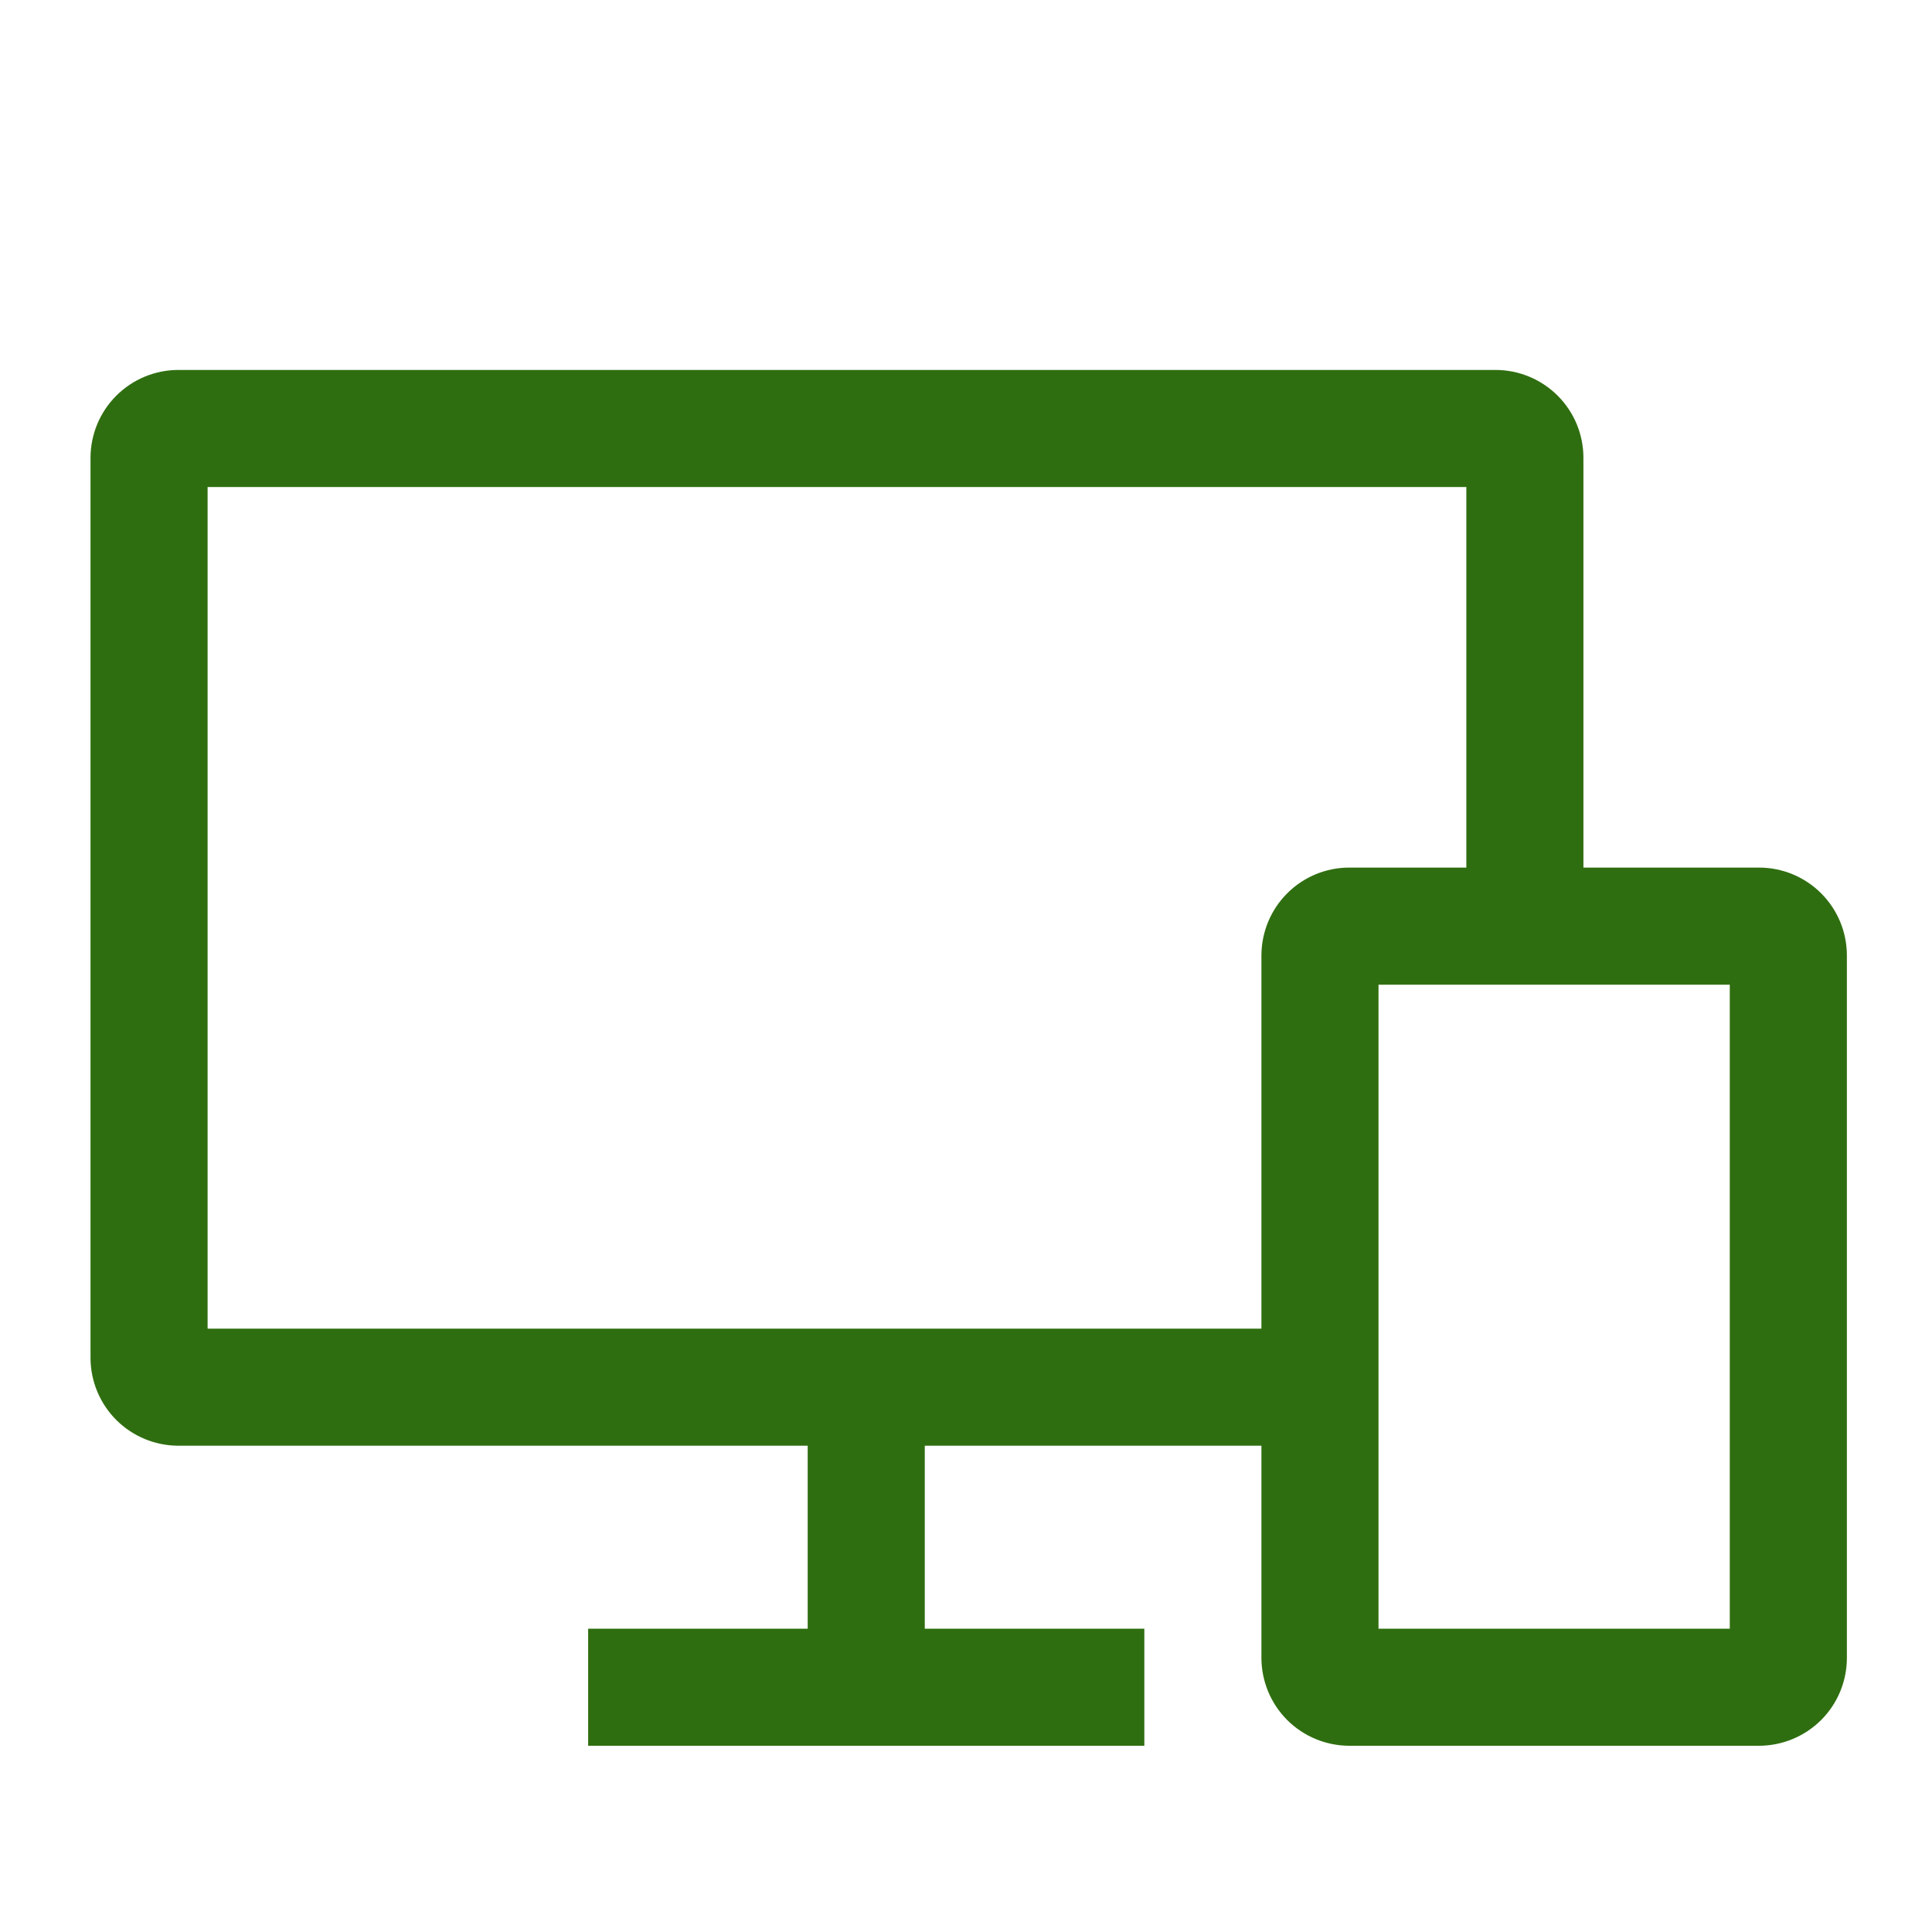 <svg width="33" height="33" viewBox="0 0 33 33" fill="none" xmlns="http://www.w3.org/2000/svg">
<path d="M30.046 14.819H27.046V7.819C27.046 7.421 26.888 7.04 26.607 6.759C26.325 6.478 25.944 6.319 25.546 6.319H3.046C2.649 6.319 2.267 6.478 1.986 6.759C1.705 7.04 1.547 7.421 1.546 7.819V23.194C1.547 23.591 1.705 23.973 1.986 24.254C2.267 24.535 2.649 24.693 3.046 24.694H13.796V27.819H10.046V29.819H19.546V27.819H15.796V24.694H21.546V28.319C21.547 28.716 21.705 29.098 21.986 29.379C22.267 29.66 22.649 29.818 23.046 29.819H30.046C30.444 29.818 30.825 29.66 31.107 29.379C31.388 29.098 31.546 28.716 31.546 28.319V16.319C31.546 15.921 31.388 15.54 31.107 15.259C30.825 14.977 30.444 14.819 30.046 14.819ZM21.546 16.319V22.694H3.546V8.319H25.046V14.819H23.046C22.649 14.819 22.267 14.977 21.986 15.259C21.705 15.54 21.547 15.921 21.546 16.319ZM29.546 27.819H23.546V16.819H29.546V27.819Z" fill="#2F6E10"/>
</svg>
